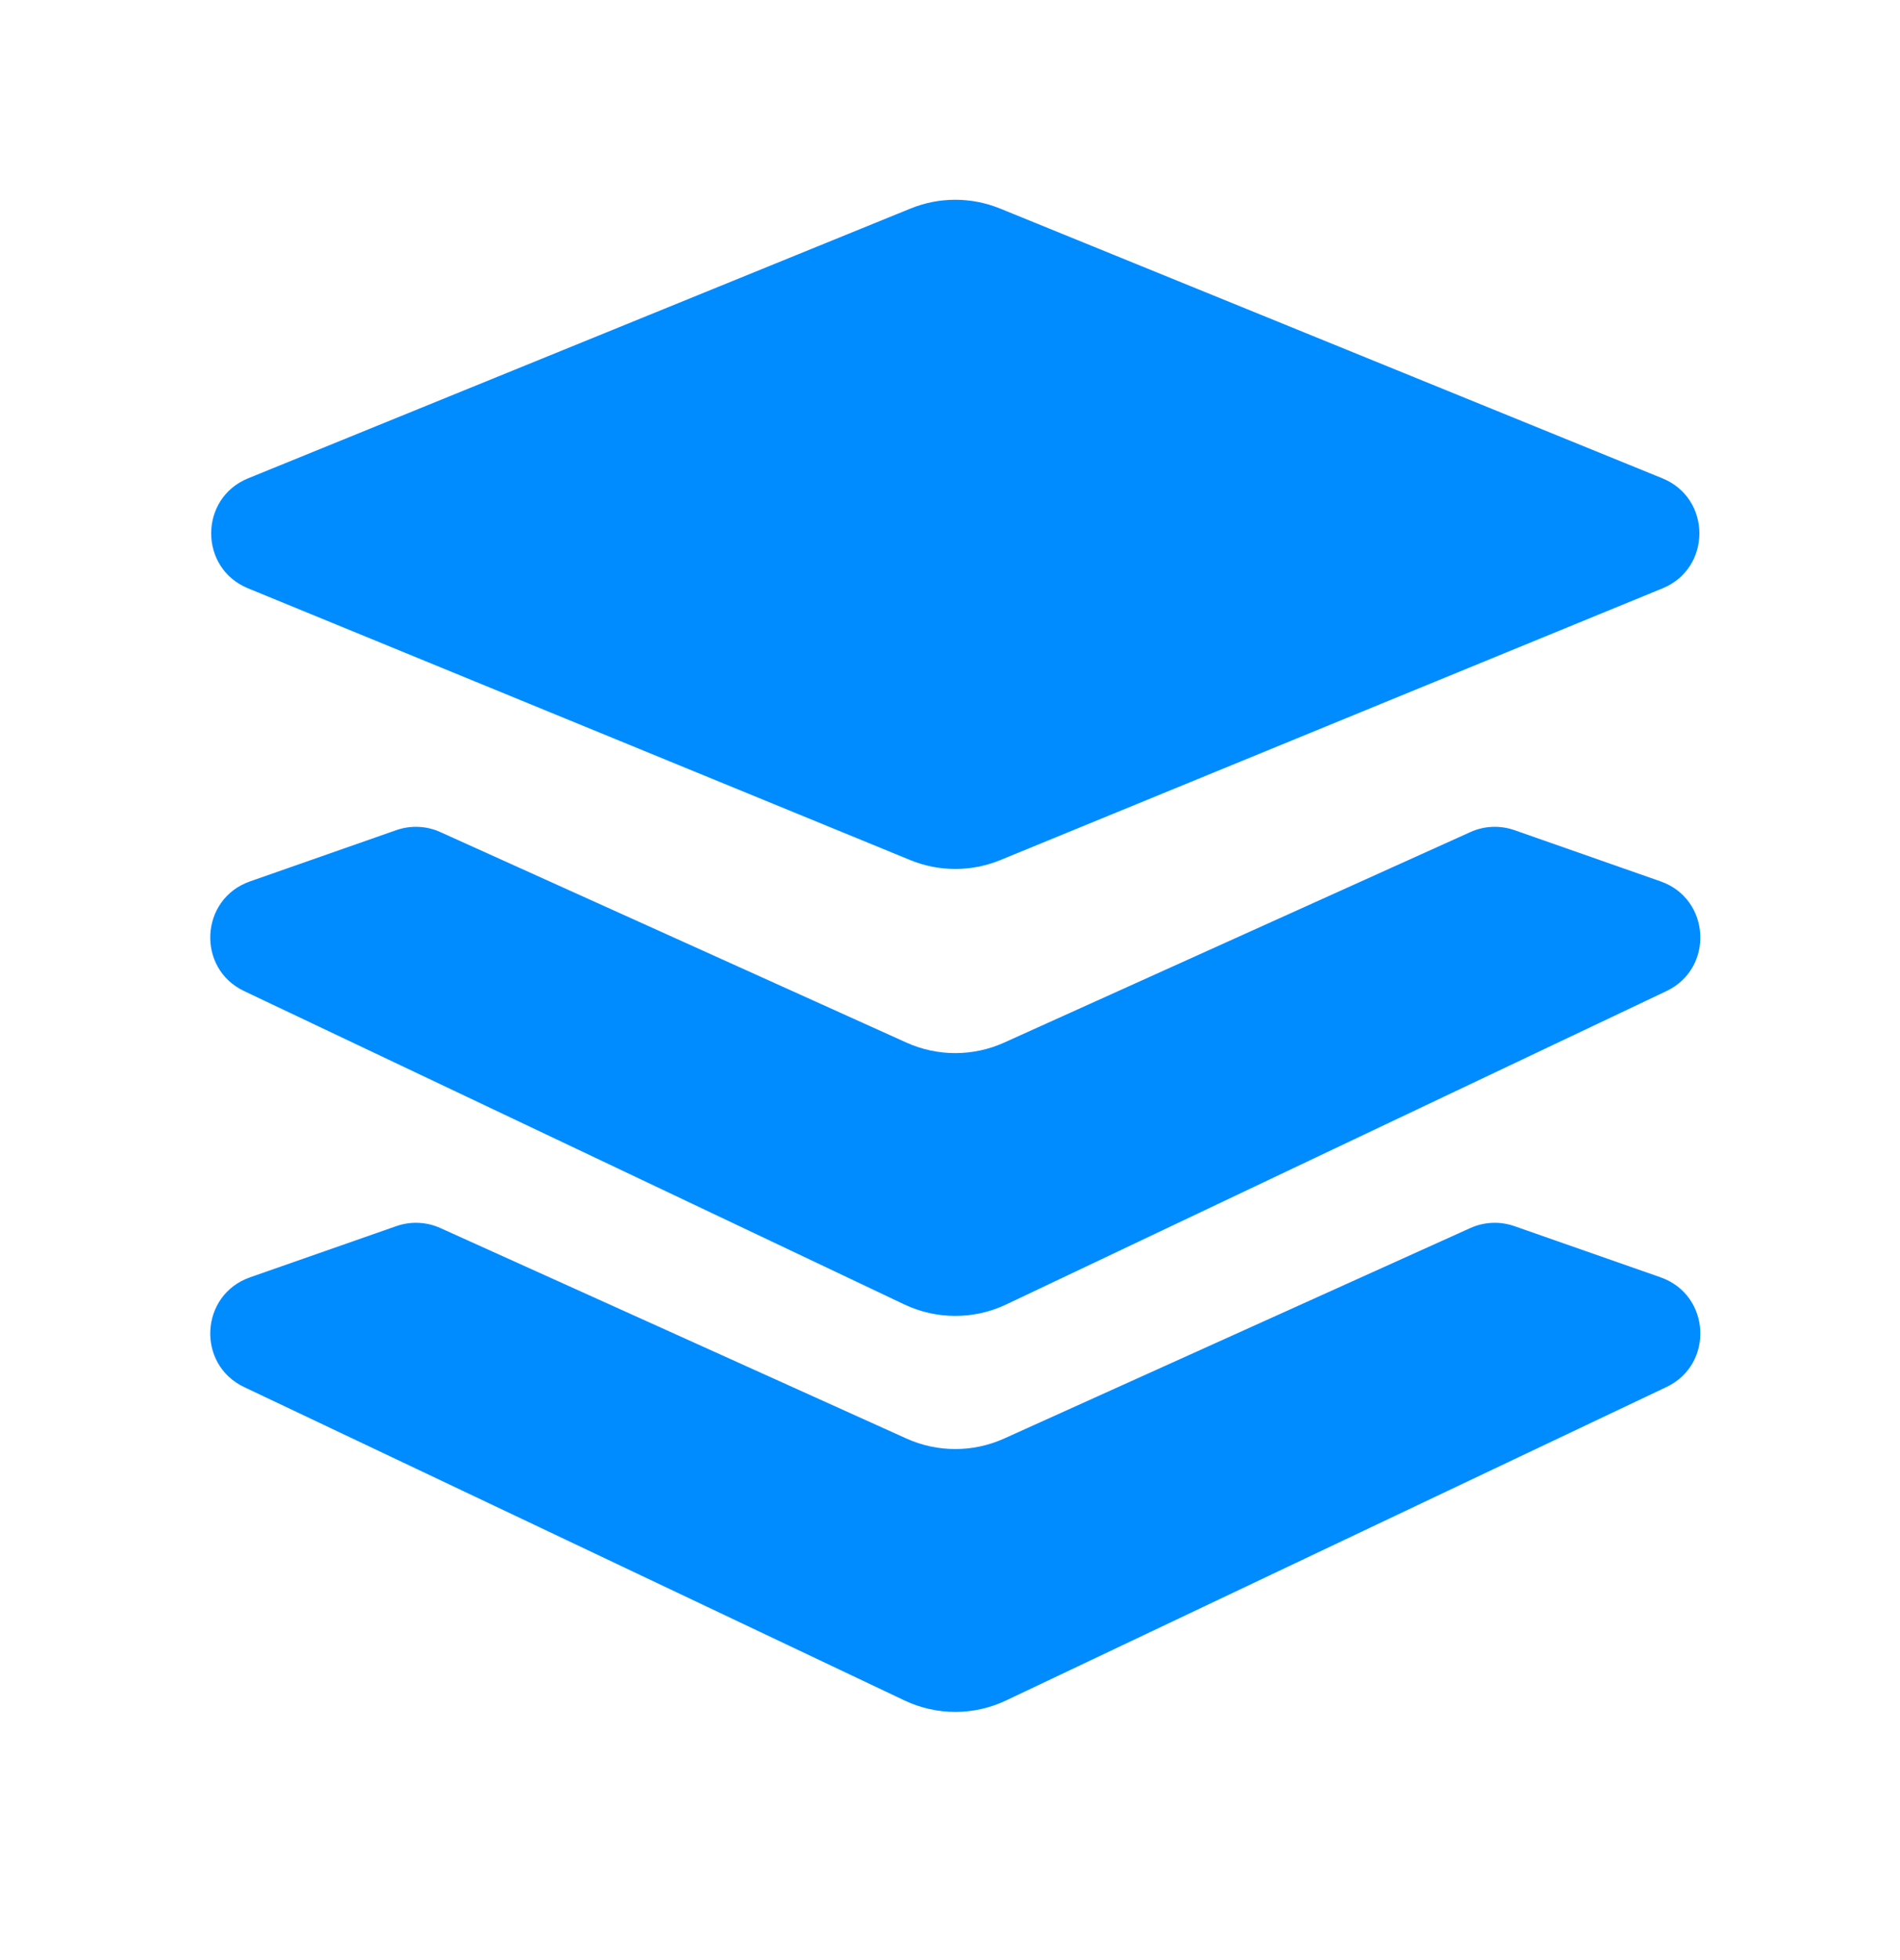 <svg width="32" height="33" viewBox="0 0 32 33" fill="none" xmlns="http://www.w3.org/2000/svg">
<g id="layers 2">
<path id="Combined Shape" fill-rule="evenodd" clip-rule="evenodd" d="M15.335 3.511C15.818 3.314 16.36 3.314 16.843 3.511L27.998 8.053C28.828 8.391 28.829 9.565 28.001 9.905L16.848 14.48C16.362 14.68 15.816 14.68 15.33 14.48L4.177 9.905C3.349 9.565 3.35 8.391 4.179 8.053L15.335 3.511ZM15.266 17.553C15.789 17.789 16.389 17.789 16.912 17.553L24.764 14.009C24.997 13.903 25.263 13.892 25.505 13.976L27.968 14.839C28.811 15.134 28.873 16.303 28.066 16.686L16.946 21.962C16.404 22.219 15.774 22.219 15.232 21.962L4.112 16.686C3.305 16.303 3.367 15.134 4.211 14.839L6.675 13.976C6.917 13.892 7.183 13.903 7.416 14.009L15.266 17.553ZM16.912 24.219C16.389 24.455 15.789 24.455 15.266 24.219L7.416 20.675C7.183 20.57 6.917 20.558 6.675 20.643L4.211 21.505C3.367 21.801 3.305 22.97 4.112 23.353L15.232 28.628C15.774 28.886 16.404 28.886 16.946 28.628L28.066 23.352C28.873 22.97 28.811 21.801 27.968 21.505L25.505 20.643C25.263 20.558 24.997 20.57 24.764 20.675L16.912 24.219Z" fill="#008CFF"/>
</g>
</svg>
